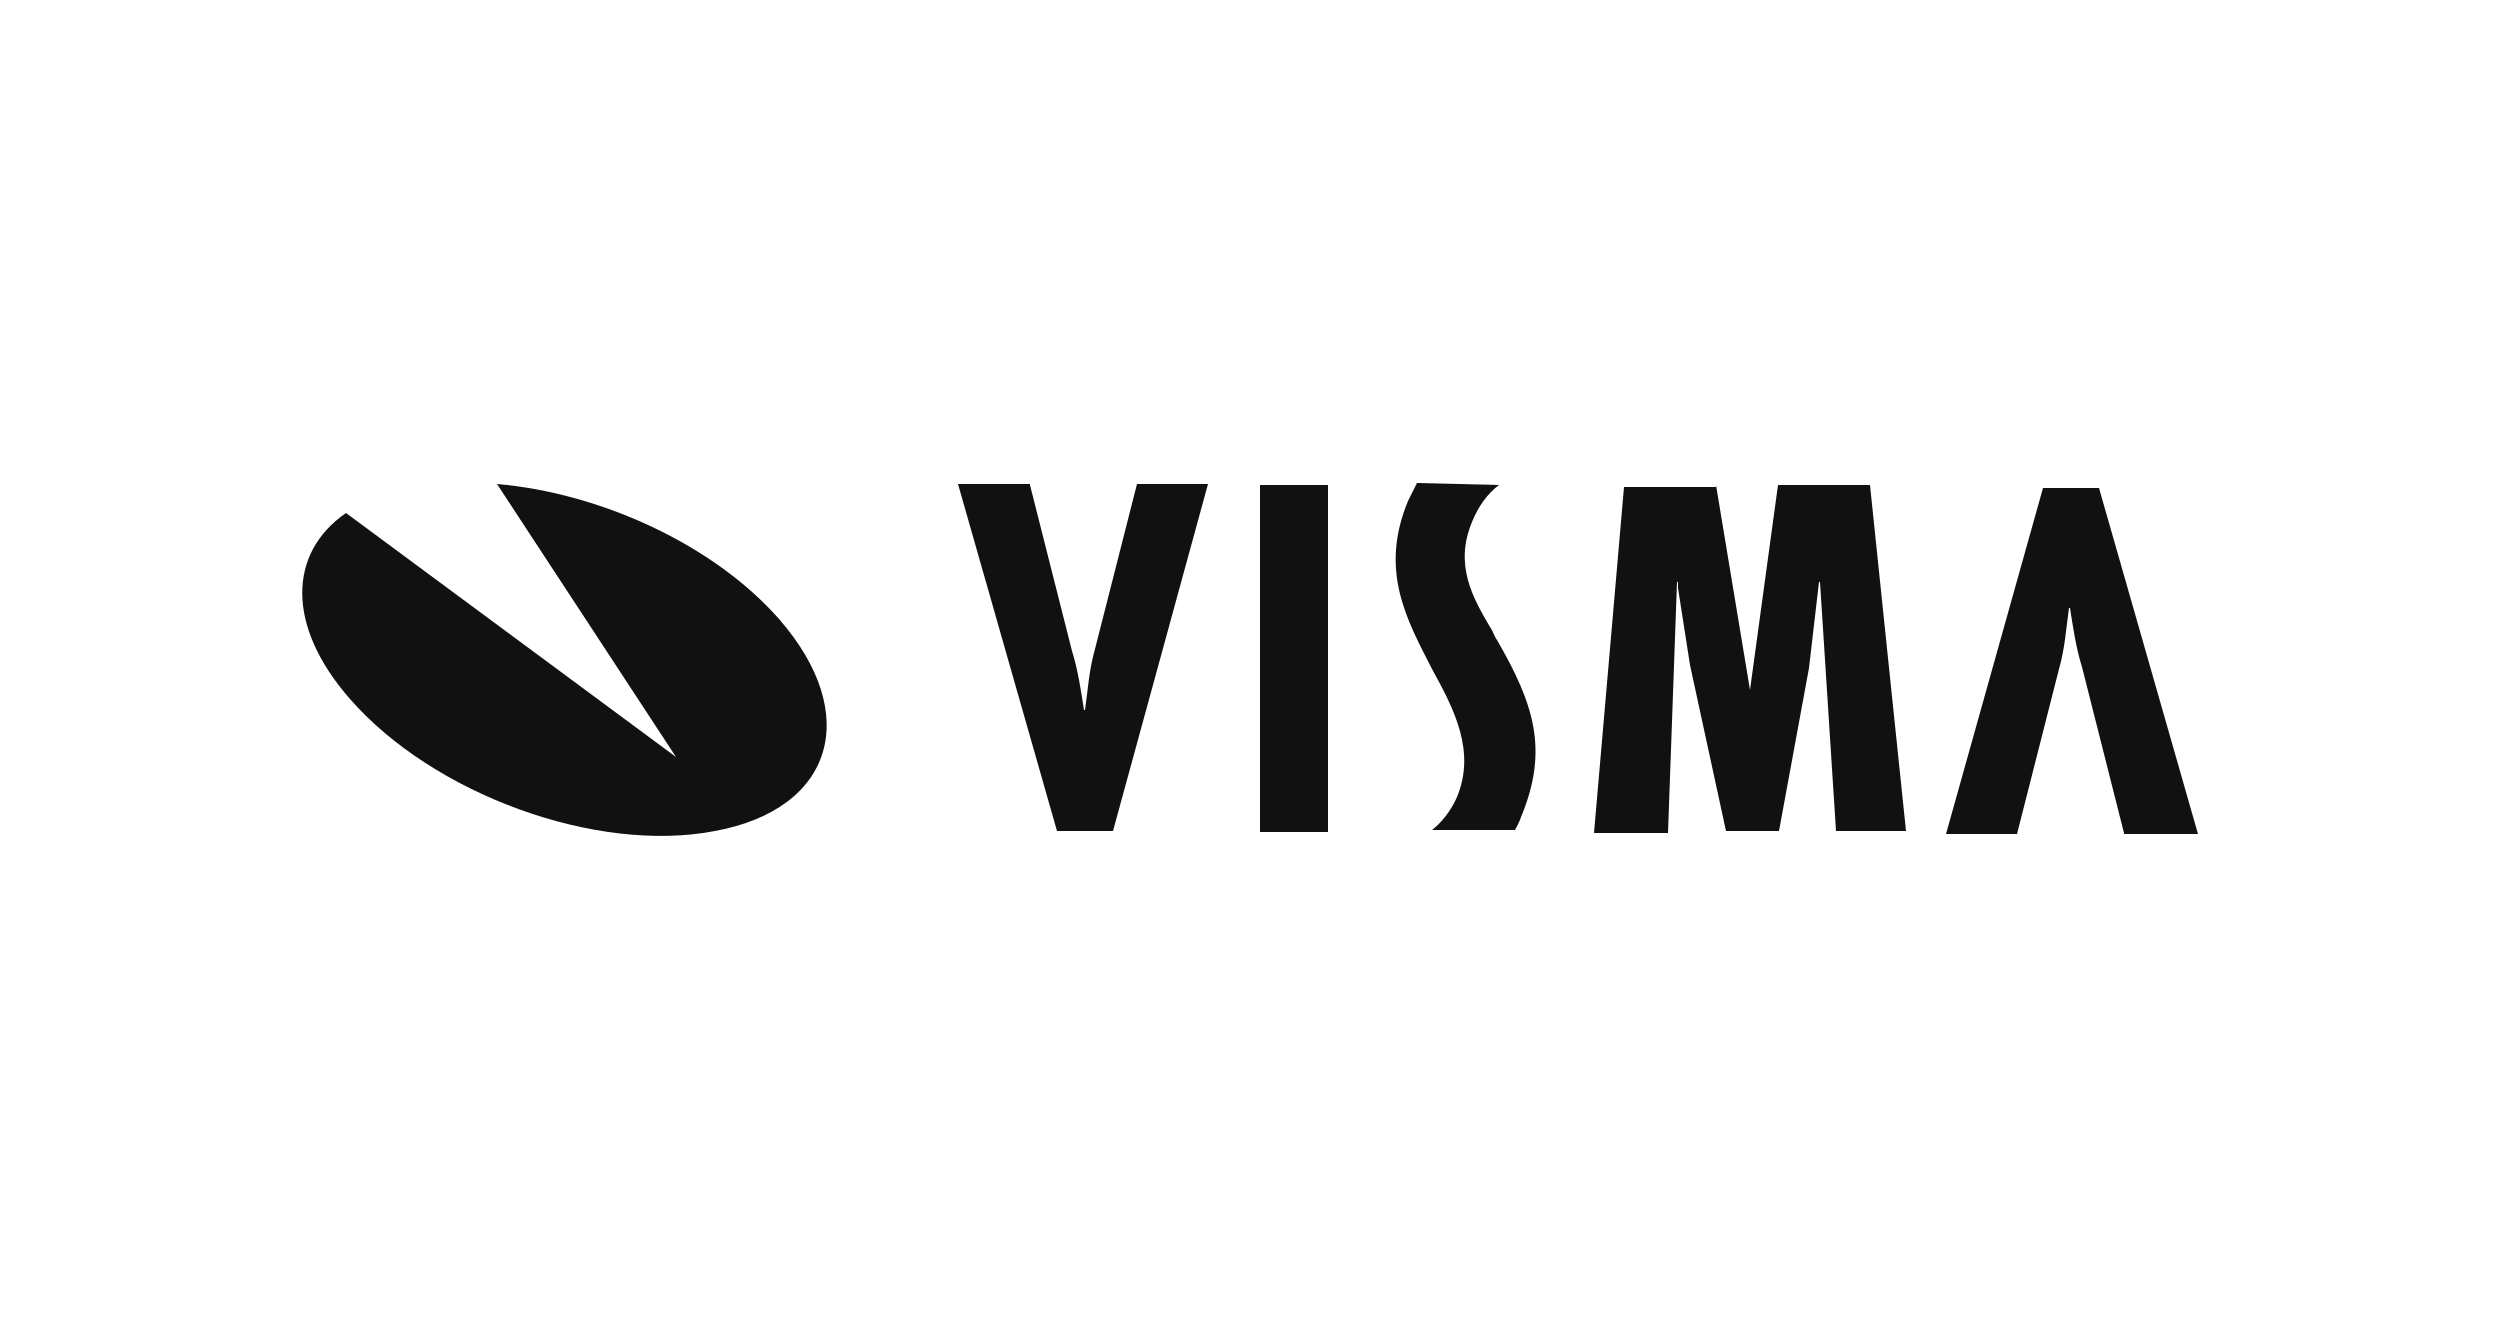 <?xml version="1.0" encoding="UTF-8"?>
<svg width="250px" height="132px" viewBox="0 0 250 132" version="1.1" xmlns="http://www.w3.org/2000/svg" xmlns:xlink="http://www.w3.org/1999/xlink">
    <title>Visma</title>
    <g id="Visma" stroke="none" stroke-width="1" fill="none" fill-rule="evenodd">
        <g id="Logo-08" transform="translate(30, 48)" fill="#111111" fill-rule="nonzero">
            <path d="M19.7,0.4 C30.1,1.3 41.4,6.5 47.9,13.9 C56.2,23.4 53.4,32.9 41.5,35.1 C29.6,37.4 13.3,31.4 5,21.9 C-1.4,14.6 -1.2,7.3 4.6,3.3 L37.6,27.7 L19.7,0.4 Z" id="Path"></path>
            <g id="Group" transform="translate(65, 0)">
                <path d="M117.4,35.3 L113.2,18.7 C112.6,16.8 112.3,14.7 112,12.8 L111.9,12.8 C111.6,14.9 111.5,16.8 110.9,18.9 L106.7,35.4 L99.6,35.4 L109.3,0.8 L114.9,0.8 L124.8,35.4 L117.4,35.4 L117.4,35.3 Z" id="Path"></path>
                <path d="M8,0.5 L12.2,17.1 C12.8,19 13.1,21.1 13.4,23 L13.5,23 C13.8,20.9 13.9,19 14.5,16.9 L18.7,0.4 L25.8,0.4 L16.3,35.1 L10.7,35.1 L0.8,0.4 L8,0.4 L8,0.5 Z" id="Path"></path>
                <polygon id="Path" points="37.8 0.5 37.8 35.2 31 35.2 31 0.5"></polygon>
                <polygon id="Path" points="76.6 0.5 80 21 80 21 82.8 0.5 92 0.5 95.6 35.1 88.6 35.1 87 10.2 86.9 10.2 85.9 18.8 82.9 35.1 77.6 35.1 74 18.5 72.8 10.8 72.8 10.2 72.7 10.2 71.8 35.3 64.4 35.3 67.4 0.7 76.6 0.7"></polygon>
                <path d="M54.9,0.5 C53.7,1.4 52.8,2.7 52.2,4.2 C50.4,8.5 52.3,11.8 54,14.7 C54.3,15.1 54.4,15.6 54.7,16 C58.4,22.4 59.9,27 57.1,33.7 C57,34.1 56.5,35 56.5,35 L48.2,35 C49.1,34.3 50.1,33.1 50.7,31.7 C52.6,27.1 50.4,22.9 48.2,18.9 C45.7,14 42.9,9.1 45.8,2.1 C46.1,1.5 46.7,0.3 46.7,0.3 C46.7,0.3 54.9,0.5 54.9,0.5 Z" id="Path"></path>
            </g>
        </g>
    </g>
</svg>